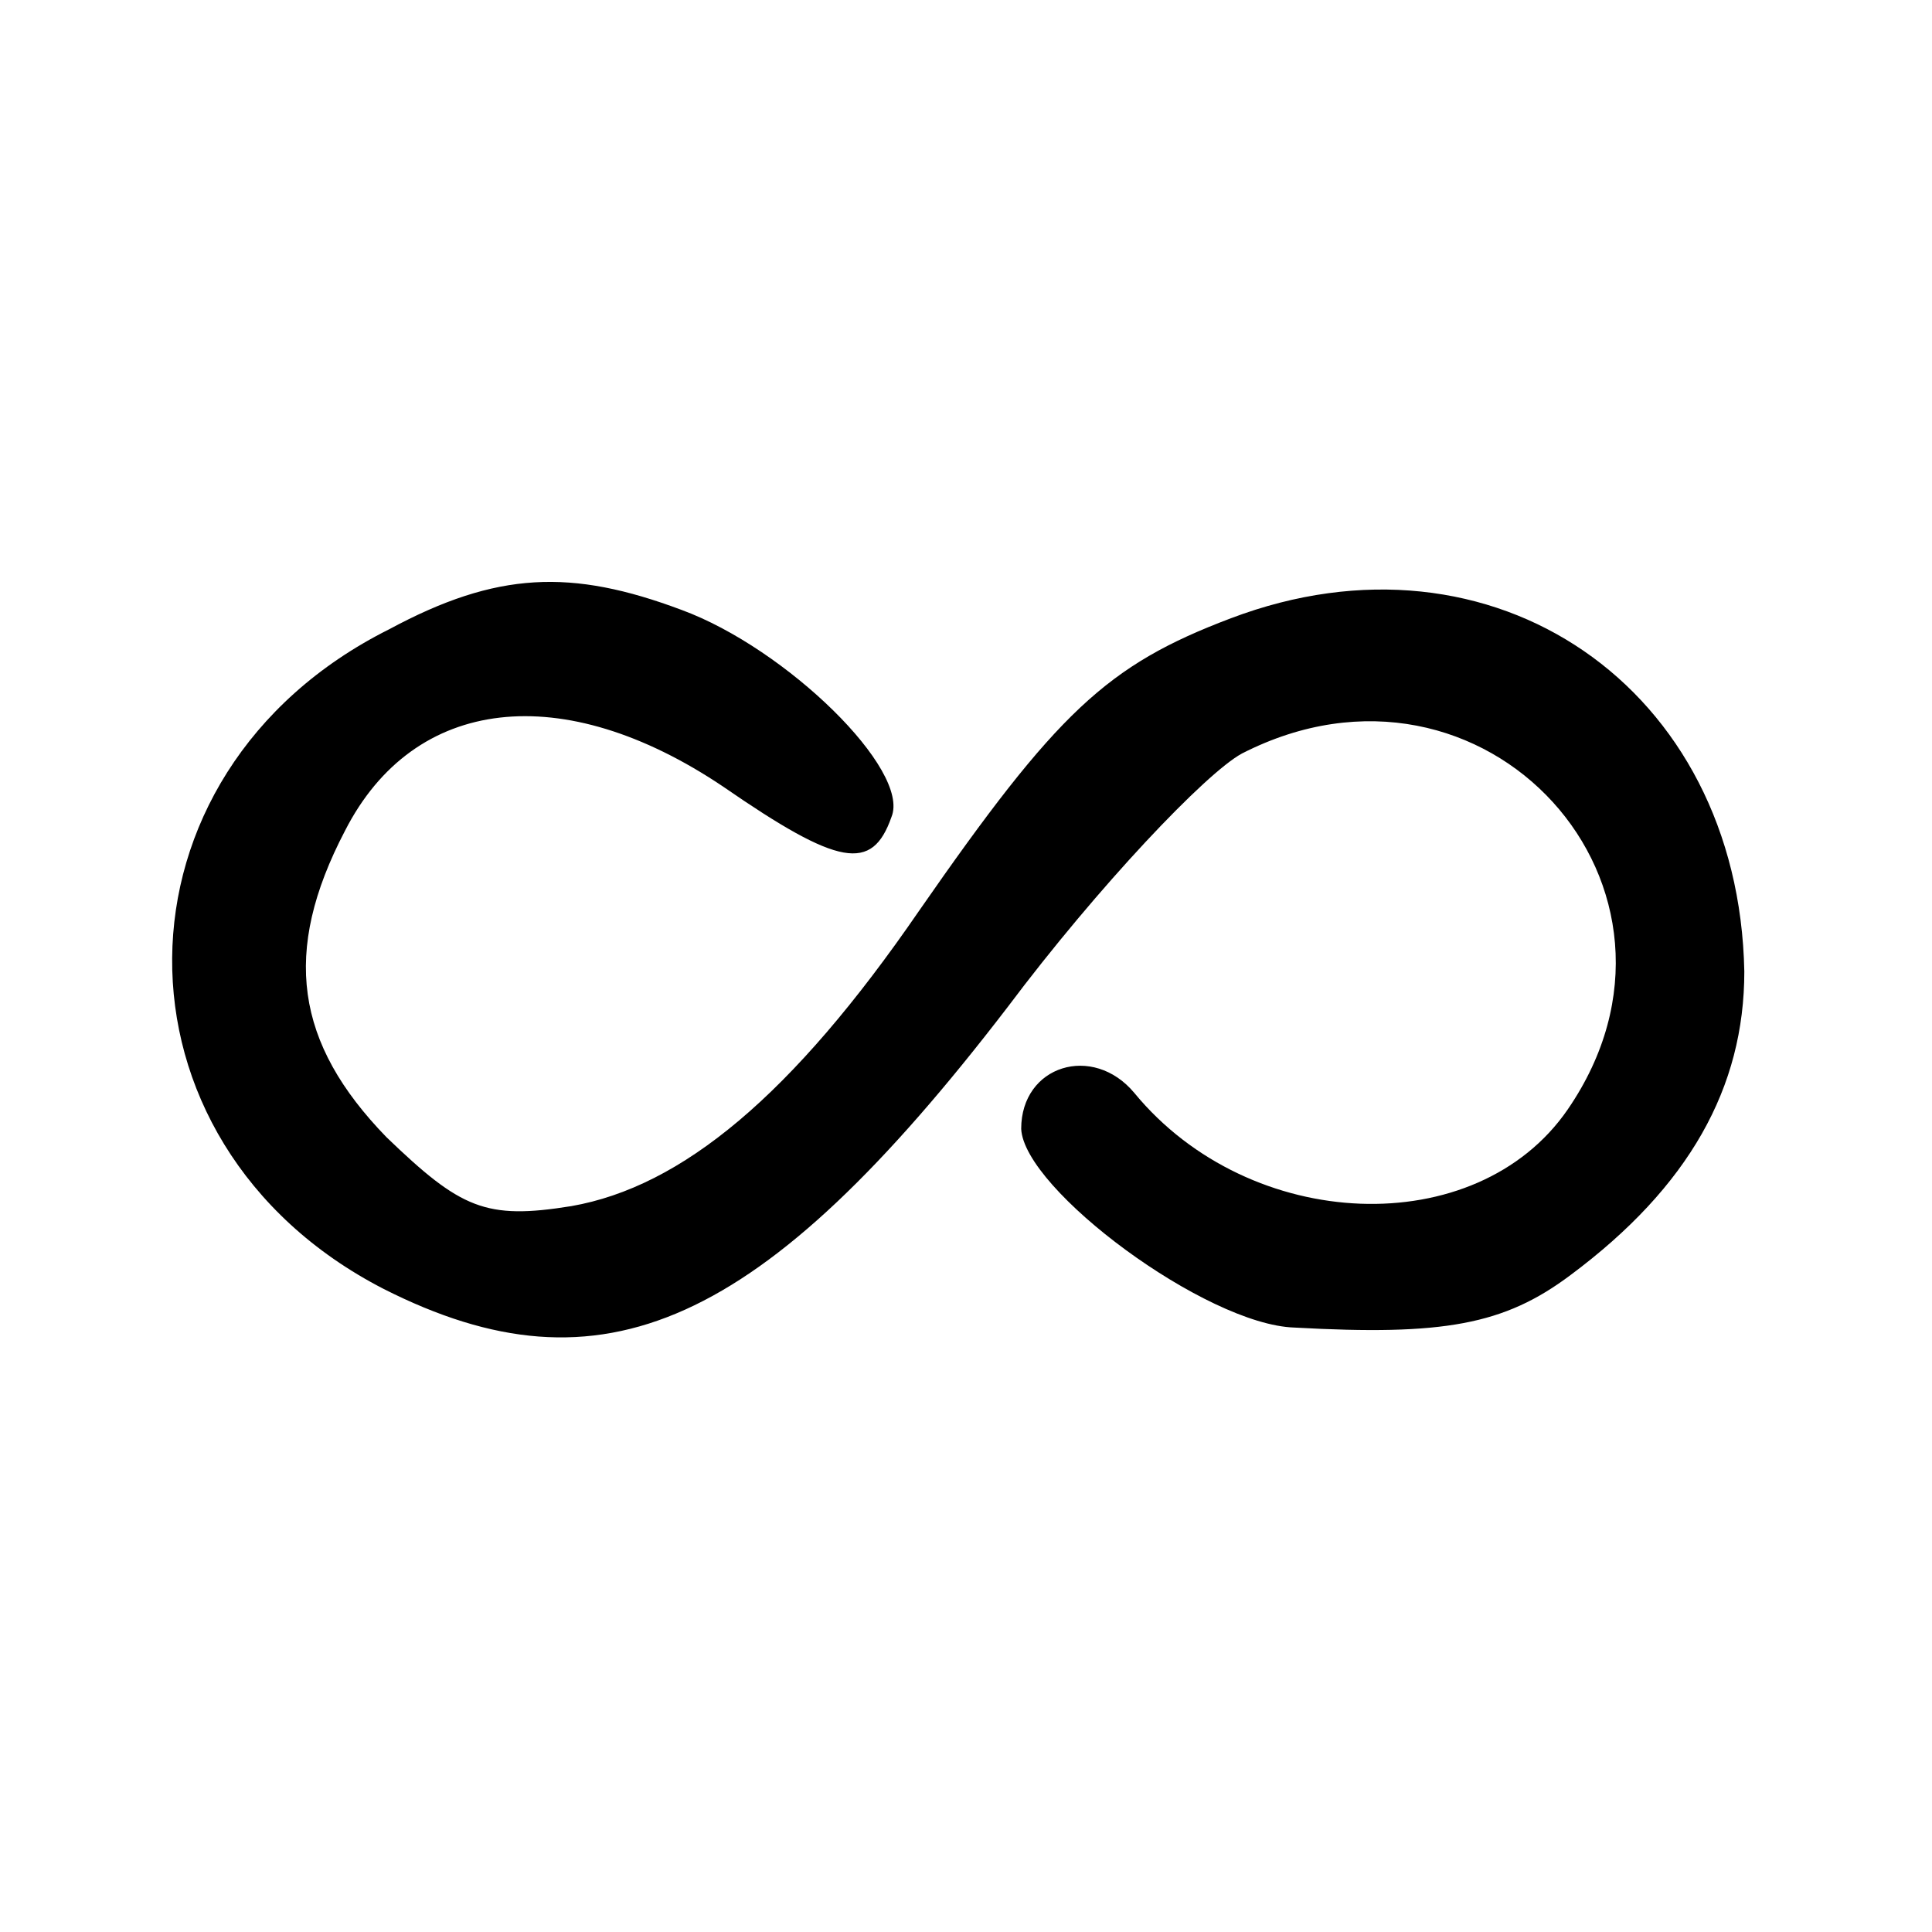 <?xml version="1.0" standalone="no"?>
<!DOCTYPE svg PUBLIC "-//W3C//DTD SVG 20010904//EN"
 "http://www.w3.org/TR/2001/REC-SVG-20010904/DTD/svg10.dtd">
<svg version="1.0" xmlns="http://www.w3.org/2000/svg"
 width="70pt" height="70pt" viewBox="0 0 70 70"
 preserveAspectRatio="xMidYMid meet">
<g transform="translate(0,70) scale(0.1,-0.1)"
fill="#000000" stroke="none">
<path d="M141 472 c-104 -52 -105 -186 -2 -239 79 -40 137 -14 226 102 33 44
72 85 85 92 88 45 173 -49 118 -129 -33 -48 -115 -45 -157 6 -15 18 -41 10
-41 -13 1 -22 67 -71 99 -72 54 -3 76 1 100 19 43 32 63 68 63 110 -2 103 -91
164 -186 128 -45 -17 -63 -34 -113 -106 -46 -67 -86 -100 -126 -107 -31 -5
-40 -1 -67 25 -33 34 -38 67 -15 111 25 49 79 55 137 16 42 -29 54 -31 61 -11
7 17 -38 61 -76 75 -40 15 -67 14 -106 -7z"/>
</g>
</svg>
